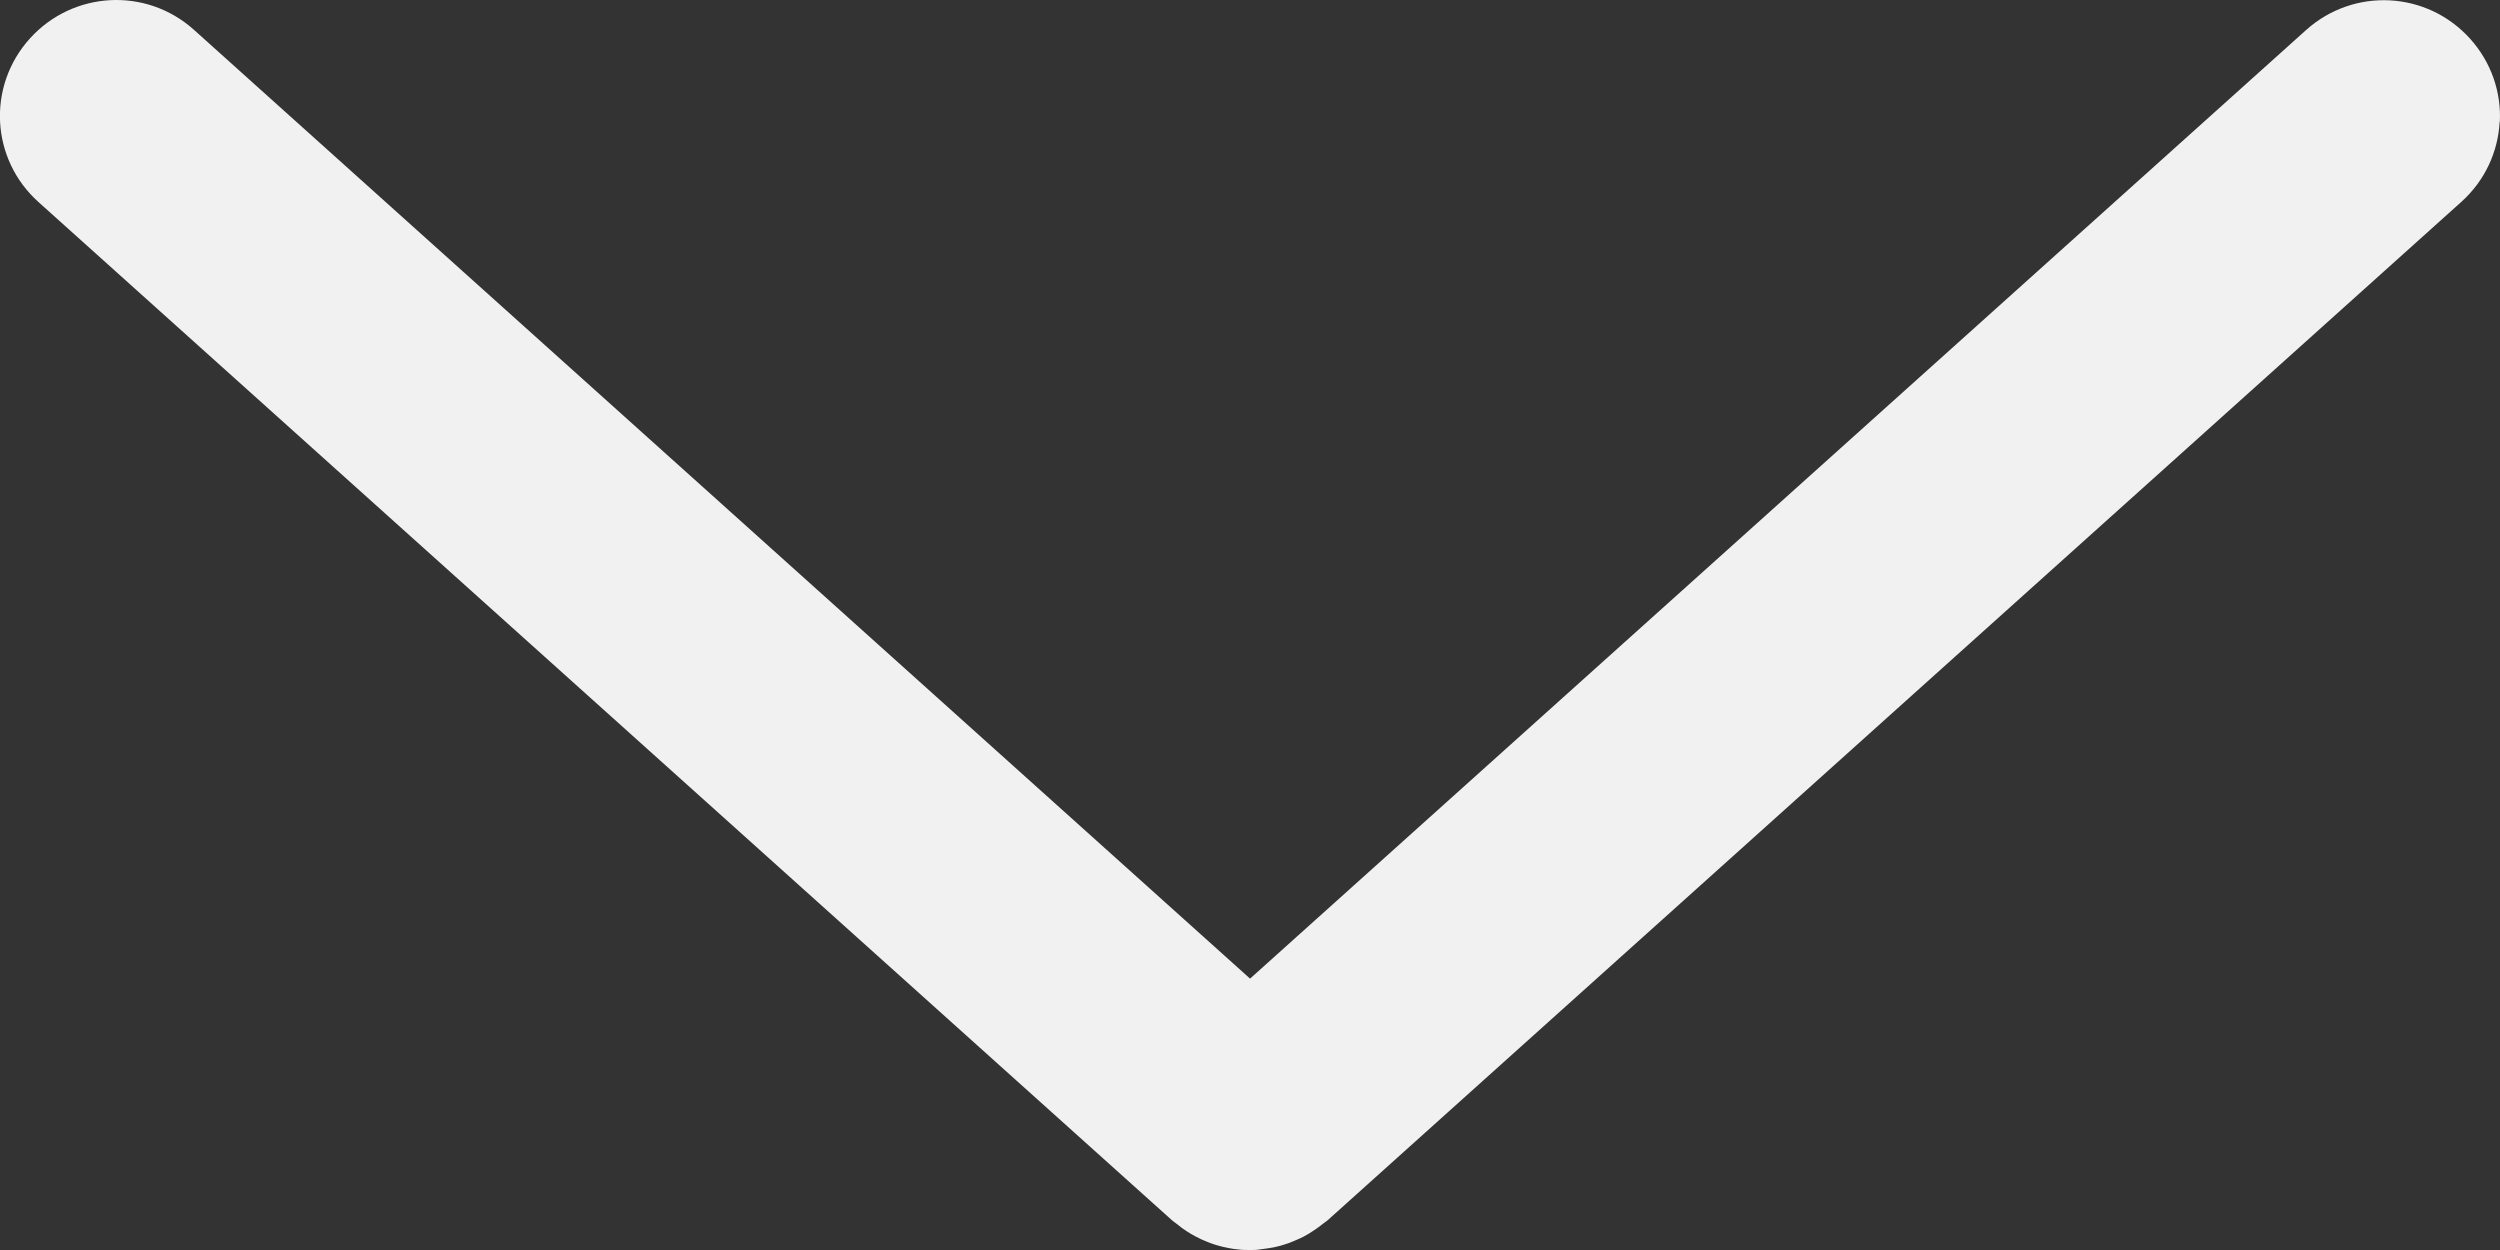 <?xml version="1.0" encoding="UTF-8" standalone="no"?>
<!-- Created with Inkscape (http://www.inkscape.org/) -->

<svg
   xmlns:dc="http://purl.org/dc/elements/1.1/"
   xmlns:cc="http://creativecommons.org/ns#"
   xmlns:rdf="http://www.w3.org/1999/02/22-rdf-syntax-ns#"
   xmlns:svg="http://www.w3.org/2000/svg"
   xmlns="http://www.w3.org/2000/svg"
   xmlns:sodipodi="http://sodipodi.sourceforge.net/DTD/sodipodi-0.dtd"
   xmlns:inkscape="http://www.inkscape.org/namespaces/inkscape"
   width="40"
   height="20"
   viewBox="0 0 40 20"
   id="svg4359"
   version="1.1"
   inkscape:version="0.91 r13725"
   sodipodi:docname="n5w_down.svg">
  <rect x="0" y="0" width="40" height="20" fill="#333333" stroke="none"/>
  <defs
     id="defs4361" />
  <sodipodi:namedview
     id="base"
     pagecolor="#ffffff"
     bordercolor="#666666"
     borderopacity="1.0"
     inkscape:pageopacity="0.0"
     inkscape:pageshadow="2"
     inkscape:zoom="21.526578"
     inkscape:cx="14.584922"
     inkscape:cy="20.442461"
     inkscape:document-units="px"
     inkscape:current-layer="layer1"
     showgrid="false"
     units="px"
     inkscape:window-width="2560"
     inkscape:window-height="1394"
     inkscape:window-x="0"
     inkscape:window-y="25"
     inkscape:window-maximized="1" />
  <g
     inkscape:label="Livello 1"
     inkscape:groupmode="layer"
     id="layer1"
     transform="translate(0,-1032.362)">
    <path
       style="opacity:0.957;fill:#f9f9f9;fill-opacity:1;stroke:none;stroke-width:2;stroke-linecap:round;stroke-linejoin:round;stroke-miterlimit:4;stroke-dasharray:none;stroke-dashoffset:0;stroke-opacity:1"
       d="m 39.997,1034.317 c 0.025,-0.473 -0.132,-0.955 -0.477,-1.337 -0.689,-0.763 -1.858,-0.824 -2.623,-0.137 l -16.896,15.177 -16.898,-15.181 c -0.765,-0.687 -1.936,-0.624 -2.625,0.139 -0.689,0.763 -0.628,1.93 0.138,2.617 l 18.14,16.295 c 0.02,0.018 0.042,0.03 0.062,0.047 0.059,0.049 0.119,0.093 0.182,0.133 0.04,0.026 0.081,0.05 0.123,0.072 0.065,0.035 0.13,0.065 0.198,0.092 0.044,0.017 0.088,0.033 0.133,0.047 0.069,0.021 0.139,0.038 0.21,0.051 0.046,0.01 0.092,0.015 0.139,0.02 0.072,0.01 0.145,0.011 0.218,0.01 0.046,-5e-4 0.091,0 0.137,-0.01 0.072,-0.01 0.143,-0.017 0.214,-0.031 0.045,-0.01 0.09,-0.02 0.135,-0.033 0.067,-0.019 0.133,-0.043 0.198,-0.071 0.05,-0.021 0.099,-0.042 0.147,-0.066 0.056,-0.029 0.109,-0.062 0.163,-0.098 0.052,-0.034 0.102,-0.07 0.151,-0.11 0.024,-0.02 0.051,-0.034 0.074,-0.055 l 18.14,-16.295 c 0.383,-0.344 0.589,-0.807 0.614,-1.28 z"
       id="rect5281-0"
       inkscape:connector-curvature="0" />
  </g>
</svg>
